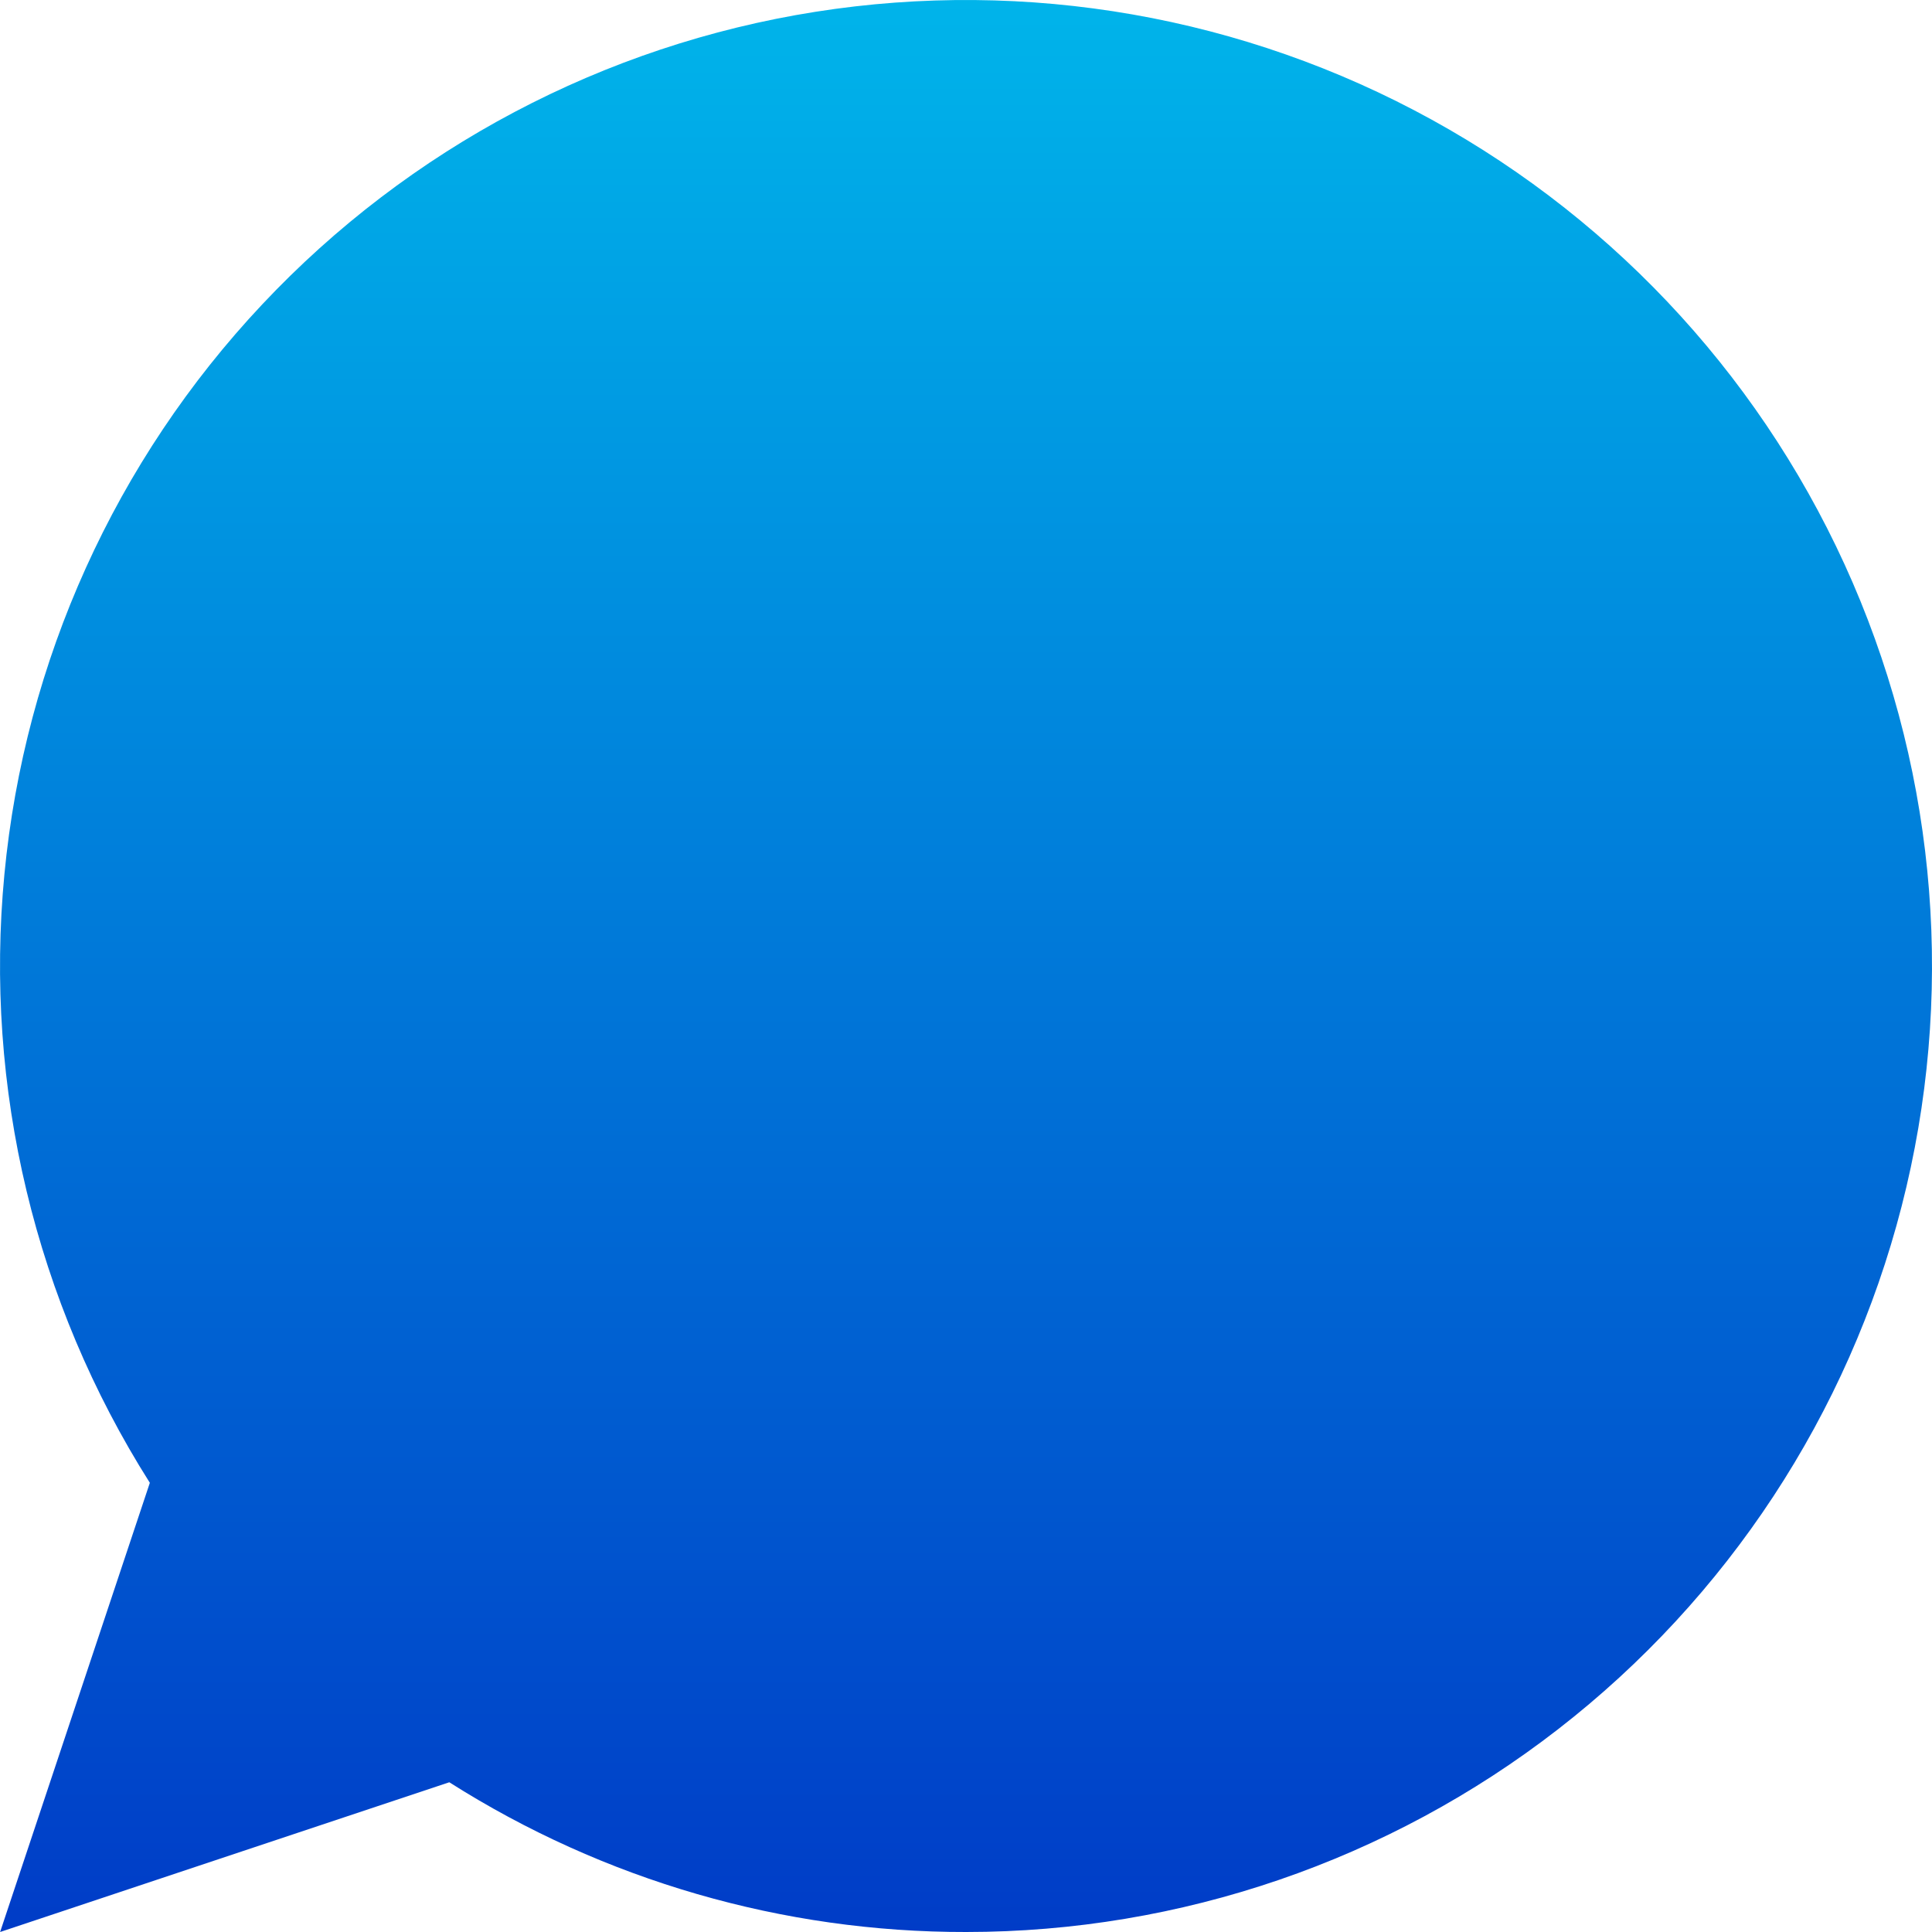 <svg width="18" height="18" viewBox="0 0 18 18" fill="none" xmlns="http://www.w3.org/2000/svg">
<path d="M9.001 18C10.998 18 12.938 17.335 14.516 16.111C16.094 14.887 17.22 13.174 17.717 11.239C18.214 9.305 18.053 7.261 17.261 5.428C16.468 3.595 15.089 2.078 13.339 1.115C11.59 0.152 9.57 -0.201 7.597 0.11C5.625 0.421 3.812 1.38 2.444 2.835C1.076 4.289 0.23 6.158 0.041 8.146C-0.149 10.133 0.328 12.128 1.396 13.815L0.001 18L4.186 16.605C5.626 17.519 7.296 18.003 9.001 18Z" fill="url(#paint0_linear_254_1422)"/>
<defs>
<linearGradient id="paint0_linear_254_1422" x1="9" y1="0" x2="9" y2="18" gradientUnits="userSpaceOnUse">
<stop stop-color="#00B4EA"/>
<stop offset="1" stop-color="#003CC7"/>
</linearGradient>
</defs>
</svg>
